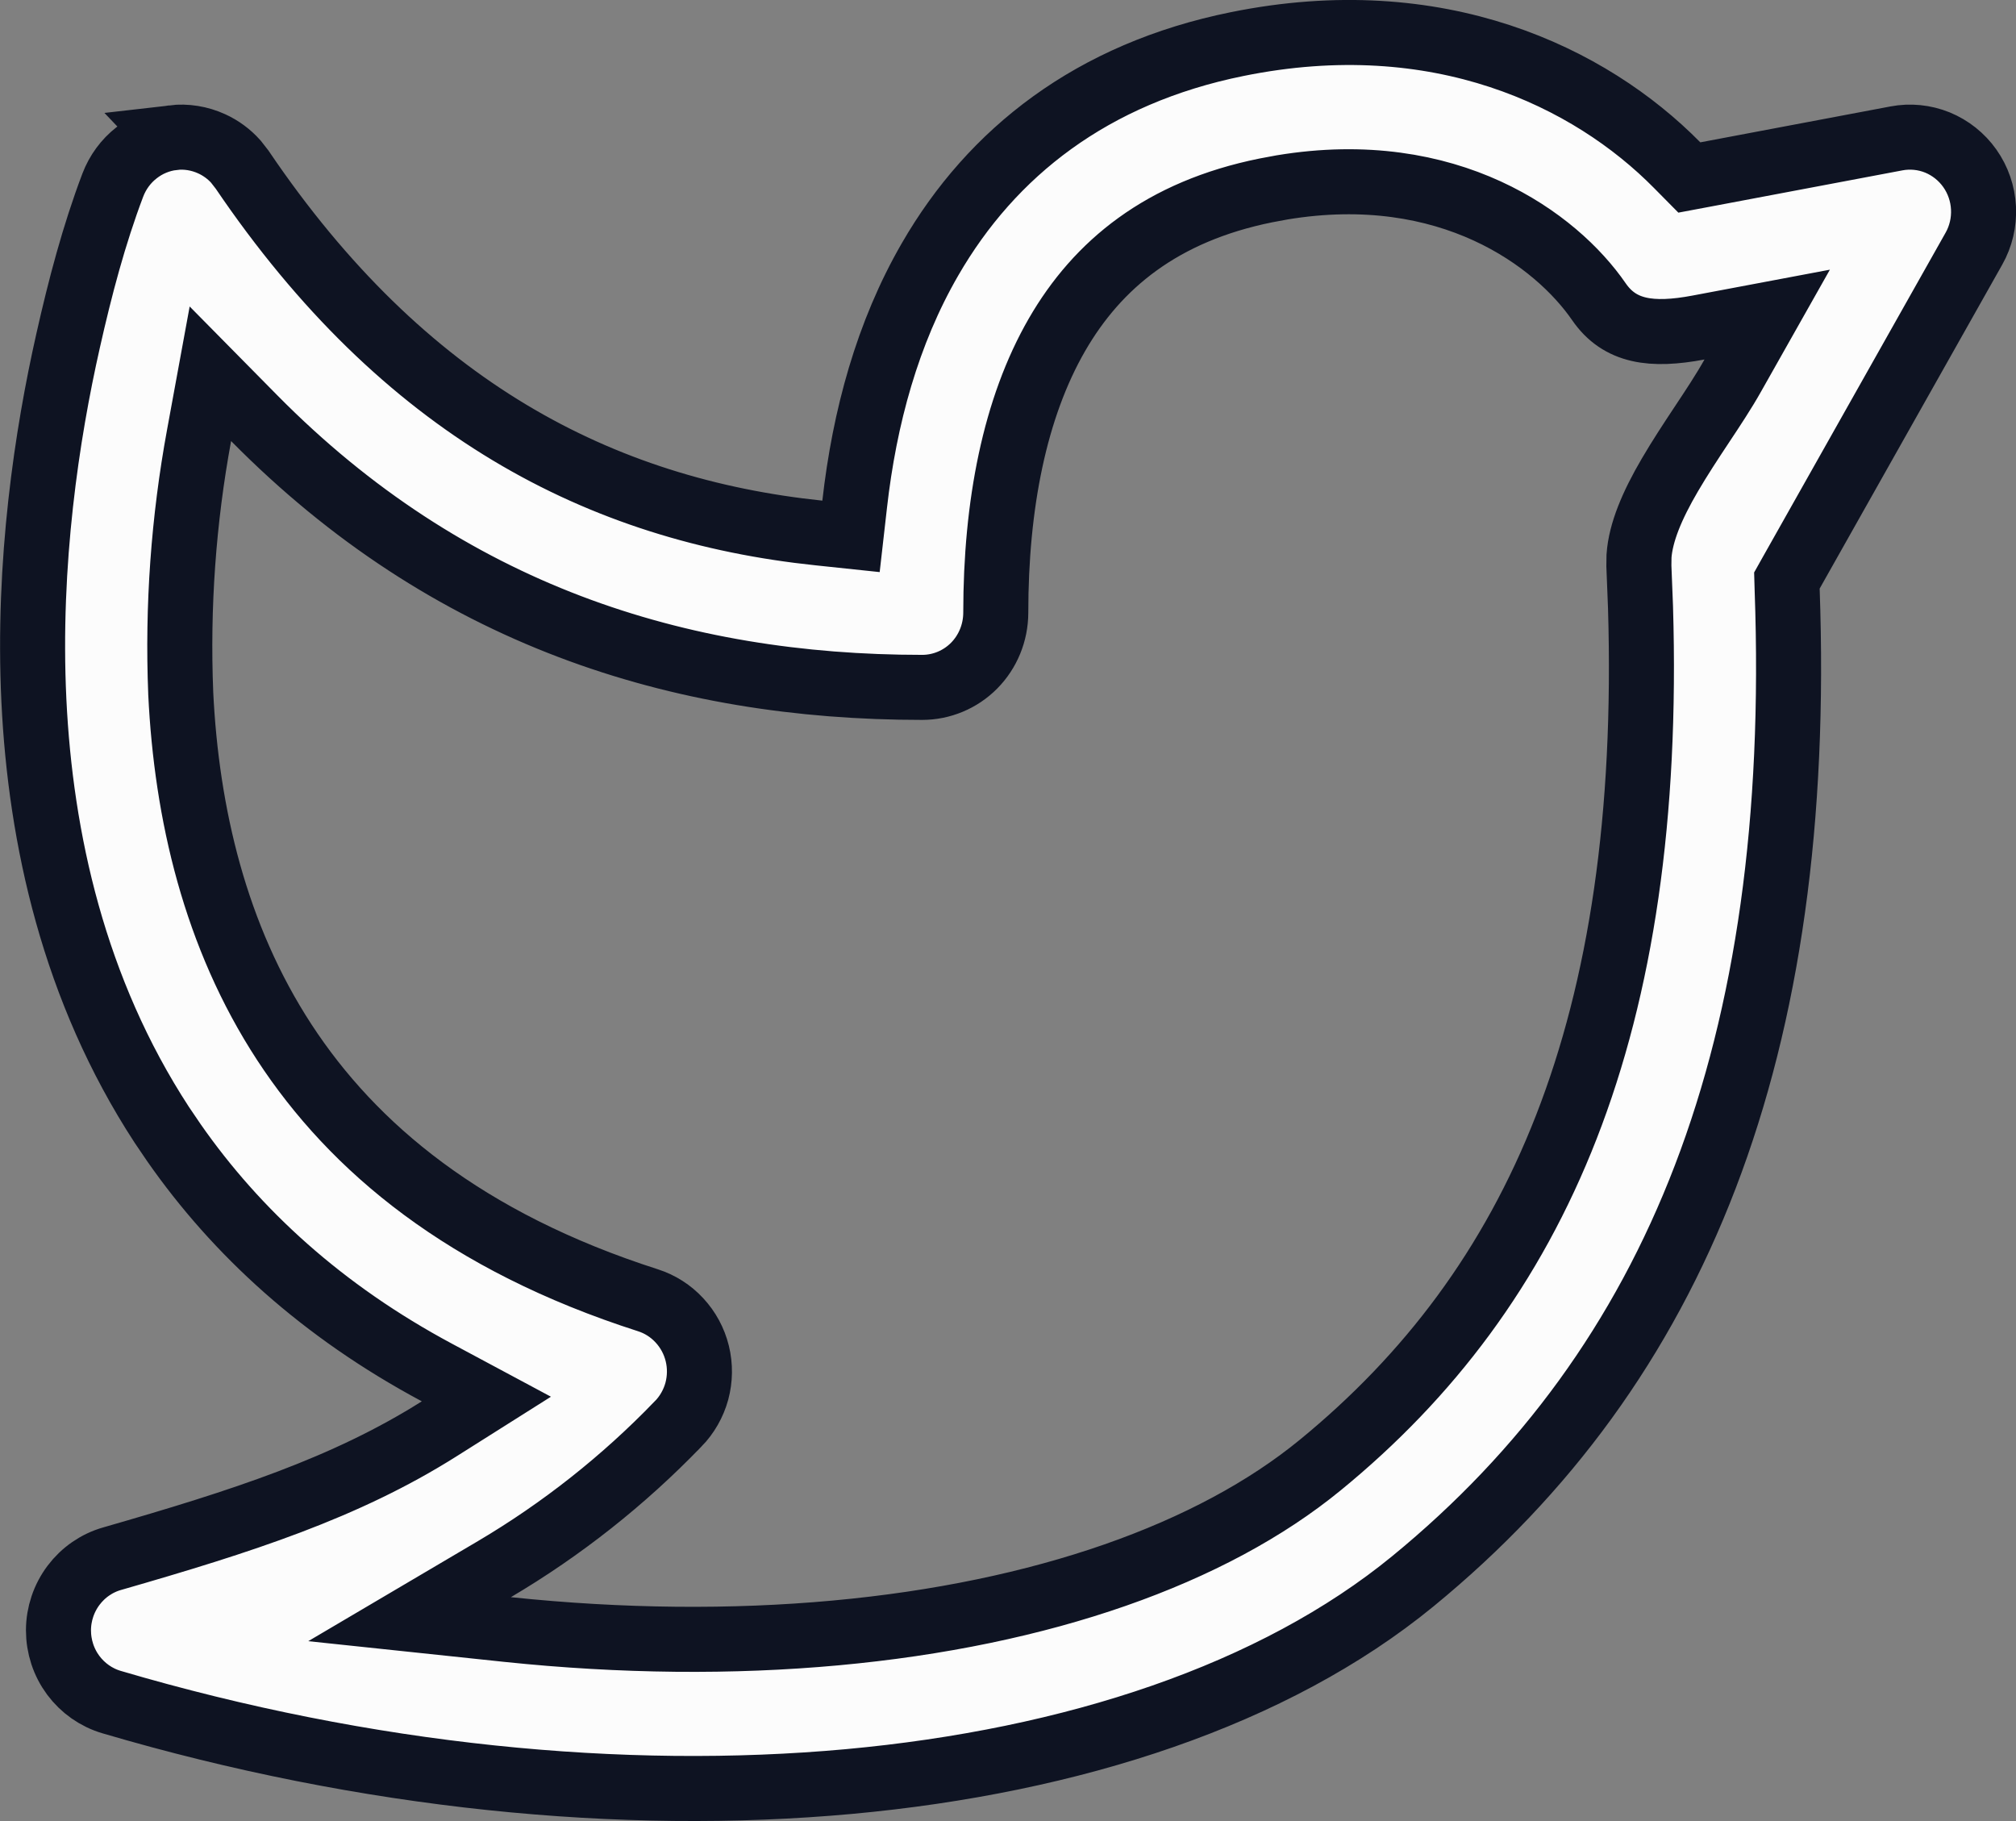 <svg width="31" height="28" viewBox="0 0 31 28" fill="none" xmlns="http://www.w3.org/2000/svg">
<rect x="0" y="0" width="31" height="28" fill="#808080" stroke="none"/>
<g clip-path="url(#clip0_4259_1903)">
<path d="M19.023 0.678C22.12 0.049 24.45 1.181 25.79 2.54L25.977 2.729L26.238 2.68L29.162 2.128C29.373 2.088 29.592 2.11 29.792 2.191C29.991 2.273 30.164 2.41 30.29 2.588C30.416 2.766 30.489 2.978 30.5 3.197C30.511 3.417 30.46 3.635 30.352 3.825H30.352L27.546 8.803L27.477 8.926L27.481 9.066C27.734 16.139 25.79 20.983 21.727 24.312C19.595 26.059 16.502 27.077 13.049 27.393C9.576 27.709 5.637 27.327 1.716 26.171C1.481 26.102 1.274 25.957 1.126 25.758C0.978 25.558 0.899 25.316 0.899 25.065C0.9 24.816 0.982 24.573 1.131 24.375C1.28 24.177 1.488 24.033 1.724 23.966C3.723 23.391 5.31 22.88 6.752 21.97L7.479 21.511L6.721 21.105C4.955 20.16 3.635 18.947 2.675 17.571L2.487 17.294C1.134 15.219 0.623 12.892 0.521 10.769C0.42 8.645 0.724 6.67 1.047 5.24C1.232 4.418 1.445 3.61 1.735 2.845C1.81 2.649 1.935 2.478 2.099 2.35C2.262 2.221 2.456 2.141 2.659 2.117L2.658 2.116C2.862 2.092 3.07 2.126 3.257 2.212C3.397 2.276 3.523 2.369 3.626 2.484L3.722 2.607C6.212 6.285 9.236 7.844 12.593 8.195L13.086 8.247L13.142 7.754C13.293 6.417 13.647 5.119 14.301 3.988C15.251 2.342 16.792 1.13 19.023 0.678ZM24.587 4.64C23.931 3.687 22.284 2.456 19.716 2.881L19.464 2.928C17.867 3.251 16.877 4.066 16.253 5.147C15.604 6.272 15.312 7.758 15.312 9.423C15.311 9.728 15.191 10.021 14.979 10.235C14.766 10.45 14.478 10.569 14.18 10.569C10.429 10.569 6.891 9.45 3.909 6.43L3.235 5.747L3.062 6.69C2.821 7.997 2.726 9.327 2.779 10.654V10.659C2.869 12.507 3.307 14.395 4.373 16.027C5.428 17.642 7.15 19.091 9.965 19.993C10.149 20.052 10.315 20.158 10.447 20.301C10.58 20.444 10.675 20.619 10.722 20.811C10.769 21.002 10.766 21.202 10.715 21.392C10.663 21.581 10.564 21.754 10.428 21.894L10.426 21.895C9.588 22.764 8.638 23.515 7.602 24.127L6.298 24.896L7.804 25.055C9.563 25.239 11.263 25.253 12.845 25.108C16.036 24.816 18.639 23.89 20.303 22.525C23.636 19.797 25.419 15.787 25.226 9.334L25.201 8.701L25.203 8.549C25.229 8.186 25.403 7.772 25.677 7.304C25.829 7.044 25.998 6.787 26.169 6.529C26.336 6.277 26.509 6.017 26.646 5.772L27.174 4.837L26.118 5.036C25.395 5.172 24.906 5.103 24.587 4.64Z" fill="#FCFCFC" stroke="#0E1322"/>
</g>
<defs>
<clipPath id="clip0_4259_1903">
<rect width="31" height="28" fill="white"/>
</clipPath>
</defs>
</svg>
